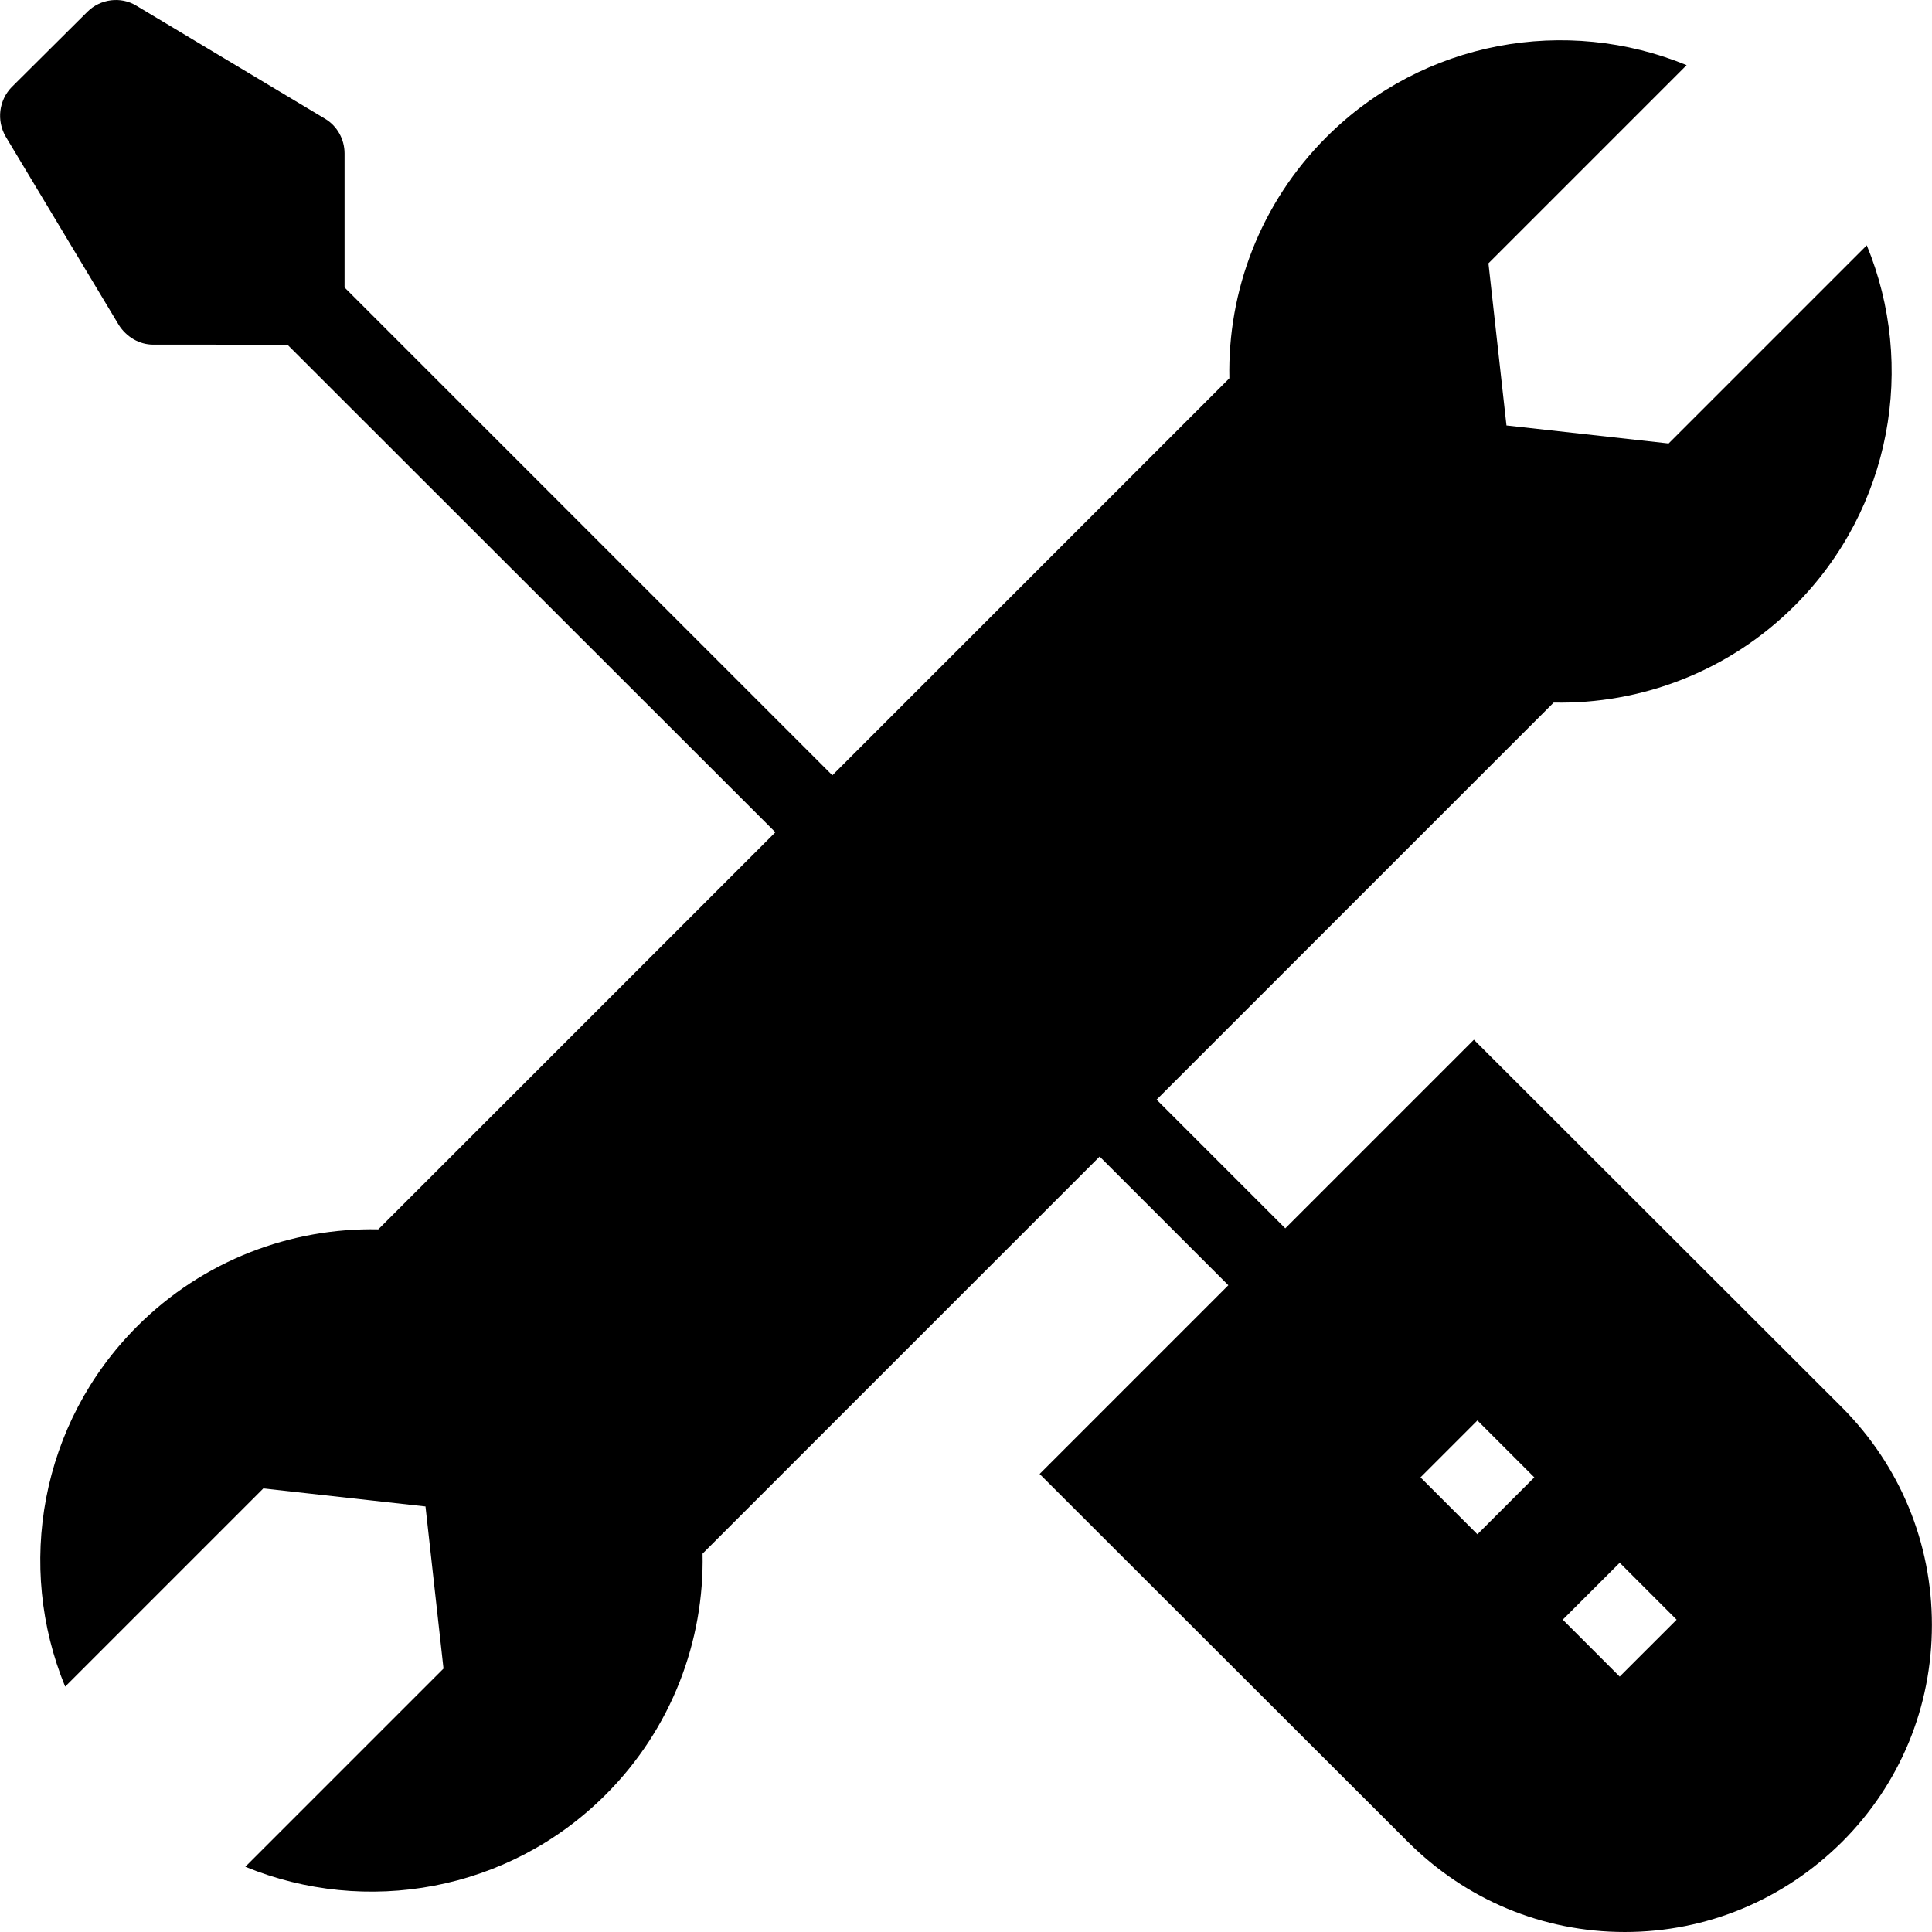 <?xml version="1.0" encoding="iso-8859-1"?>
<!-- Uploaded to: SVG Repo, www.svgrepo.com, Generator: SVG Repo Mixer Tools -->
<svg fill="#000000" height="800px" width="800px" version="1.1" id="Layer_1" xmlns="http://www.w3.org/2000/svg" xmlns:xlink="http://www.w3.org/1999/xlink" 
	 viewBox="0 0 472.645 472.645" xml:space="preserve">
<g>
	<g>
		<path d="M450.667,344.35l-90.092-89.994l-46.146,46.146l-31.483-31.484l97.143-97.144c21.244,0.441,42.753-7.493,58.973-23.713
			c23.801-23.8,29.707-58.796,17.63-88.15l-48.482,48.482l-39.668-4.408l-4.407-39.667l48.482-48.482
			c-29.353-12.076-64.349-6.171-88.15,17.63c-16.22,16.22-24.154,37.729-23.713,58.974l-97.126,97.126L84.292,70.332V37.544
			c0-3.446-1.772-6.695-4.726-8.468L33.387,1.408c-3.84-2.363-8.862-1.674-12.012,1.477L2.864,21.298
			c-3.151,3.249-3.742,8.172-1.477,12.111l27.668,46.08c1.871,2.954,5.022,4.825,8.468,4.825H70.31l119.377,119.293L92.543,300.75
			c-21.243-0.441-42.752,7.492-58.973,23.711c-23.8,23.801-29.706,58.796-17.63,88.151l48.482-48.482l39.668,4.407l4.407,39.668
			l-48.482,48.482c29.353,12.076,64.349,6.171,88.15-17.63c16.221-16.221,24.154-37.729,23.712-58.974l97.144-97.143l31.483,31.483
			l-46.171,46.172l90.092,89.994c14.178,14.178,32.985,22.055,53.071,22.055c20.086,0,38.892-7.877,53.169-22.055
			c14.178-14.178,21.957-32.985,21.957-53.071C472.624,377.433,464.846,358.627,450.667,344.35z M361.432,375.346l-13.922-13.922
			l13.922-13.923l13.923,13.923L361.432,375.346z M396.24,410.164l-13.923-13.933l13.933-13.922l13.922,13.932L396.24,410.164z"/>
	</g>
</g>
</svg>